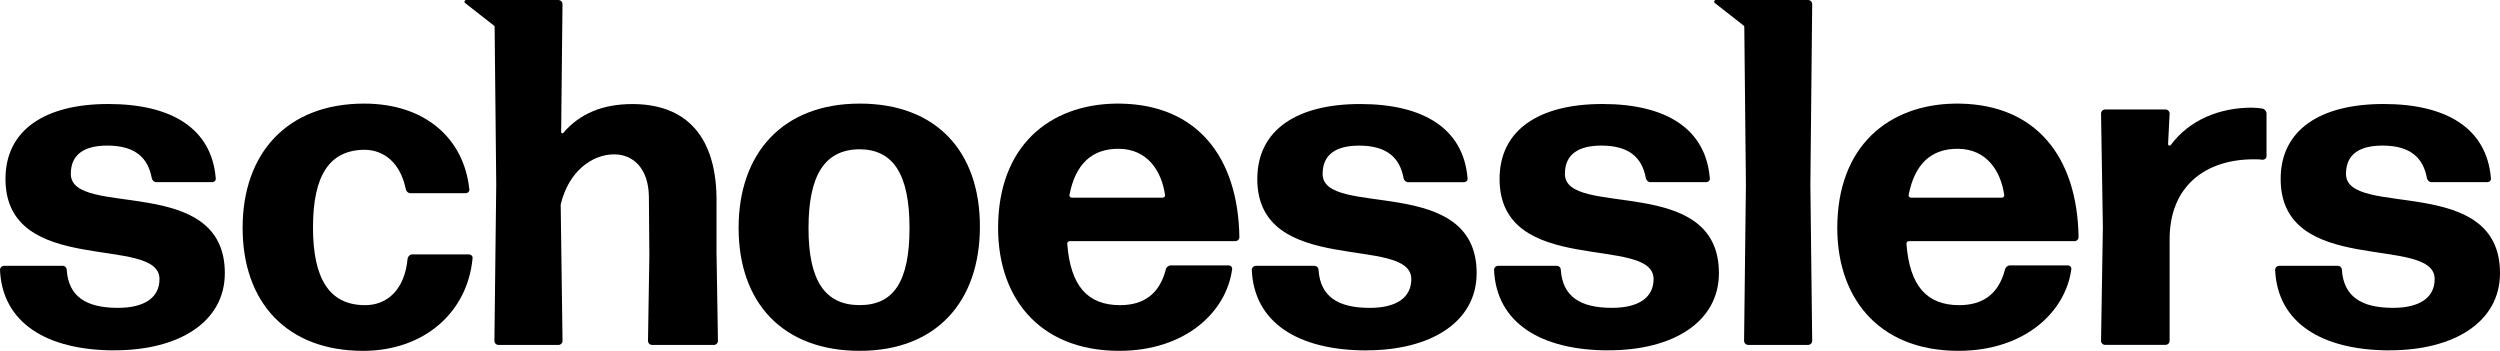 <svg xmlns="http://www.w3.org/2000/svg" id="Layer_2" data-name="Layer 2" width="806.73" height="113.21" viewBox="0 0 806.73 113.21"><g id="Layer_1-2" data-name="Layer 1-2"><g><path d="M37.02,113.06C14.9,113.06,.74,104.06,0,87.1c0-.74,.59-1.33,1.33-1.33H20.2c.74,0,1.33,.59,1.33,1.33,.59,8.55,6.2,12.24,16.52,12.24,8.7,0,13.42-3.39,13.42-9.29,0-14.45-49.7-.44-49.7-32.3,0-15.78,12.68-24.19,33.18-24.19s33.33,7.96,34.66,23.89c.15,.74-.44,1.33-1.18,1.33h-17.99c-.74,0-1.33-.59-1.48-1.33-1.18-6.49-5.31-10.47-14.31-10.47-7.23,0-11.8,2.65-11.8,9.14,0,14.45,49.7-.29,49.7,32,0,15.93-15.04,24.92-35.54,24.92v.02Z"></path><path d="M396.41,85.63c.74,0,1.33,.59,1.18,1.33-1.92,13.86-15.19,26.25-36.43,26.25-26.19,0-39.96-17.77-39.04-41.93,.99-26.02,18.49-38.26,39.7-37.84,24.23,.48,37.69,16.9,38.12,43.05,0,.74-.59,1.33-1.33,1.33h-53.45c-.44,0-.8,.39-.77,.83,1.05,13.72,6.64,19.82,17.05,19.82,7.37,0,12.68-3.39,14.75-11.5,.15-.74,.88-1.33,1.62-1.33h18.6Zm-35.54-37.62c-8.59,0-13.84,5-15.76,14.87-.09,.47,.28,.91,.75,.91h29.33c.46,0,.83-.41,.76-.86-1.11-7.78-5.69-14.92-15.08-14.92Z"></path><path d="M667.21,85.63c.74,0,1.33,.59,1.18,1.33-1.92,13.86-15.19,26.25-36.43,26.25-26.19,0-39.96-17.77-39.04-41.93,.99-26.02,18.49-38.26,39.7-37.84,24.23,.48,37.69,16.9,38.12,43.05,0,.74-.59,1.33-1.33,1.33h-53.45c-.44,0-.8,.39-.77,.83,1.05,13.72,6.64,19.82,17.05,19.82,7.37,0,12.68-3.39,14.75-11.5,.15-.74,.88-1.33,1.62-1.33h18.6Zm-35.54-37.62c-8.59,0-13.84,5-15.76,14.87-.09,.47,.28,.91,.75,.91h29.33c.46,0,.83-.41,.76-.86-1.11-7.78-5.69-14.92-15.08-14.92Z"></path><path d="M117.08,113.21c-24.33,0-38.79-15.48-38.79-39.67s14.45-40.11,39.23-40.11c19.47,0,32.15,11.06,33.92,27.58,.15,.74-.44,1.33-1.18,1.33h-17.84c-.74,0-1.33-.59-1.48-1.33-1.77-8.55-7.08-12.68-13.42-12.68-11.21,.15-16.52,8.26-16.52,25.07s5.46,24.92,16.52,25.07c7.52,.15,13.13-5.16,14.01-15.04,.15-.74,.74-1.33,1.48-1.33h18.29c.74,0,1.33,.59,1.18,1.33-1.62,17.25-15.48,29.79-35.39,29.79h-.01Z"></path><path d="M277.42,113.21c-24.78,0-39.08-15.48-39.08-39.67s14.31-40.11,39.08-40.11,38.79,15.48,38.79,39.67-14.01,40.11-38.79,40.11Zm0-14.75c10.91,0,16.07-7.52,16.07-24.92s-5.31-25.37-16.22-25.37c-11.21,.15-16.37,8.41-16.37,25.51s5.46,24.78,16.52,24.78Z"></path><path d="M440.96,113.07c-22.12,0-36.28-9-37.02-25.96,0-.74,.59-1.33,1.33-1.33h18.88c.74,0,1.33,.59,1.33,1.33,.59,8.55,6.2,12.24,16.52,12.24,8.7,0,13.42-3.39,13.42-9.29,0-14.45-49.7-.44-49.7-32.3,0-15.78,12.68-24.19,33.18-24.19s33.33,7.96,34.66,23.89c.15,.74-.44,1.33-1.18,1.33h-17.99c-.74,0-1.33-.59-1.48-1.33-1.18-6.49-5.31-10.47-14.31-10.47-7.23,0-11.8,2.65-11.8,9.14,0,14.45,49.7-.29,49.7,32,0,15.93-15.04,24.92-35.54,24.92v.02Z"></path><path d="M519.14,113.06c-22.12,0-36.28-9-37.02-25.96,0-.74,.59-1.33,1.33-1.33h18.88c.74,0,1.33,.59,1.33,1.33,.59,8.55,6.2,12.24,16.52,12.24,8.7,0,13.42-3.39,13.42-9.29,0-14.45-49.7-.44-49.7-32.3,0-15.78,12.68-24.19,33.18-24.19s33.33,7.96,34.66,23.89c.15,.74-.44,1.33-1.18,1.33h-17.99c-.74,0-1.33-.59-1.48-1.33-1.18-6.49-5.31-10.47-14.31-10.47-7.23,0-11.8,2.65-11.8,9.14,0,14.45,49.7-.29,49.7,32,0,15.93-15.04,24.92-35.54,24.92v.02Z"></path><path d="M679.32,111.29c-.74,0-1.33-.59-1.33-1.33l.59-36.72-.59-36.58c0-.74,.59-1.33,1.33-1.33h19.47c.74,0,1.33,.59,1.33,1.33l-.5,9.83c-.02,.47,.58,.7,.86,.32,6-8.09,15.7-12.07,26.19-12.07,1.18,0,2.36,.15,3.39,.3,.74,.15,1.33,.88,1.33,1.62v13.72c0,.74-.59,1.18-1.33,1.18-.88-.15-1.92-.15-2.8-.15-15.63,0-27.28,8.7-27.14,26.1v32.44c0,.73-.59,1.33-1.33,1.33h-19.47Z"></path><path d="M771.19,113.06c-22.12,0-36.28-9-37.02-25.96,0-.74,.59-1.33,1.33-1.33h18.88c.74,0,1.33,.59,1.33,1.33,.59,8.55,6.2,12.24,16.52,12.24,8.7,0,13.42-3.39,13.42-9.29,0-14.45-49.7-.44-49.7-32.3,0-15.78,12.68-24.19,33.18-24.19s33.33,7.96,34.66,23.89c.15,.74-.44,1.33-1.18,1.33h-17.99c-.74,0-1.33-.59-1.48-1.33-1.18-6.49-5.31-10.47-14.31-10.47-7.23,0-11.8,2.65-11.8,9.14,0,14.45,49.7-.29,49.7,32,0,15.93-15.04,24.92-35.54,24.92v.02Z"></path><path d="M231.21,82.24v-16.22c.44-22.27-10.03-32.44-27.14-32.44-9.59,0-17.02,3.1-22.29,9.3-.24,.29-.71,.13-.7-.25l.43-41.29c0-.74-.59-1.33-1.33-1.33h-29.77c-.51,0-.73,.64-.33,.96l9.32,7.3c.13,.1,.2,.25,.21,.4l.52,50.87-.59,50.44c0,.74,.59,1.33,1.33,1.33h19.32c.74,0,1.33-.59,1.33-1.33l-.59-43.95c2.51-10.77,10.18-16.22,17.25-16.22,6.05,0,11.06,4.43,11.21,13.57l.15,19.17-.44,27.43c0,.74,.59,1.33,1.33,1.33h19.91c.74,0,1.33-.59,1.33-1.33l-.44-27.73h-.02Z"></path><path d="M584.77,1.33c0-.74-.59-1.33-1.33-1.33h-29.76c-.51,0-.73,.64-.33,.96l9.32,7.3c.11,.09,.17,.22,.2,.36l.52,51.06-.59,50.29c0,.74,.59,1.33,1.33,1.33h19.32c.74,0,1.33-.59,1.33-1.33l-.59-50.29,.59-58.35h-.01Z"></path></g></g></svg>